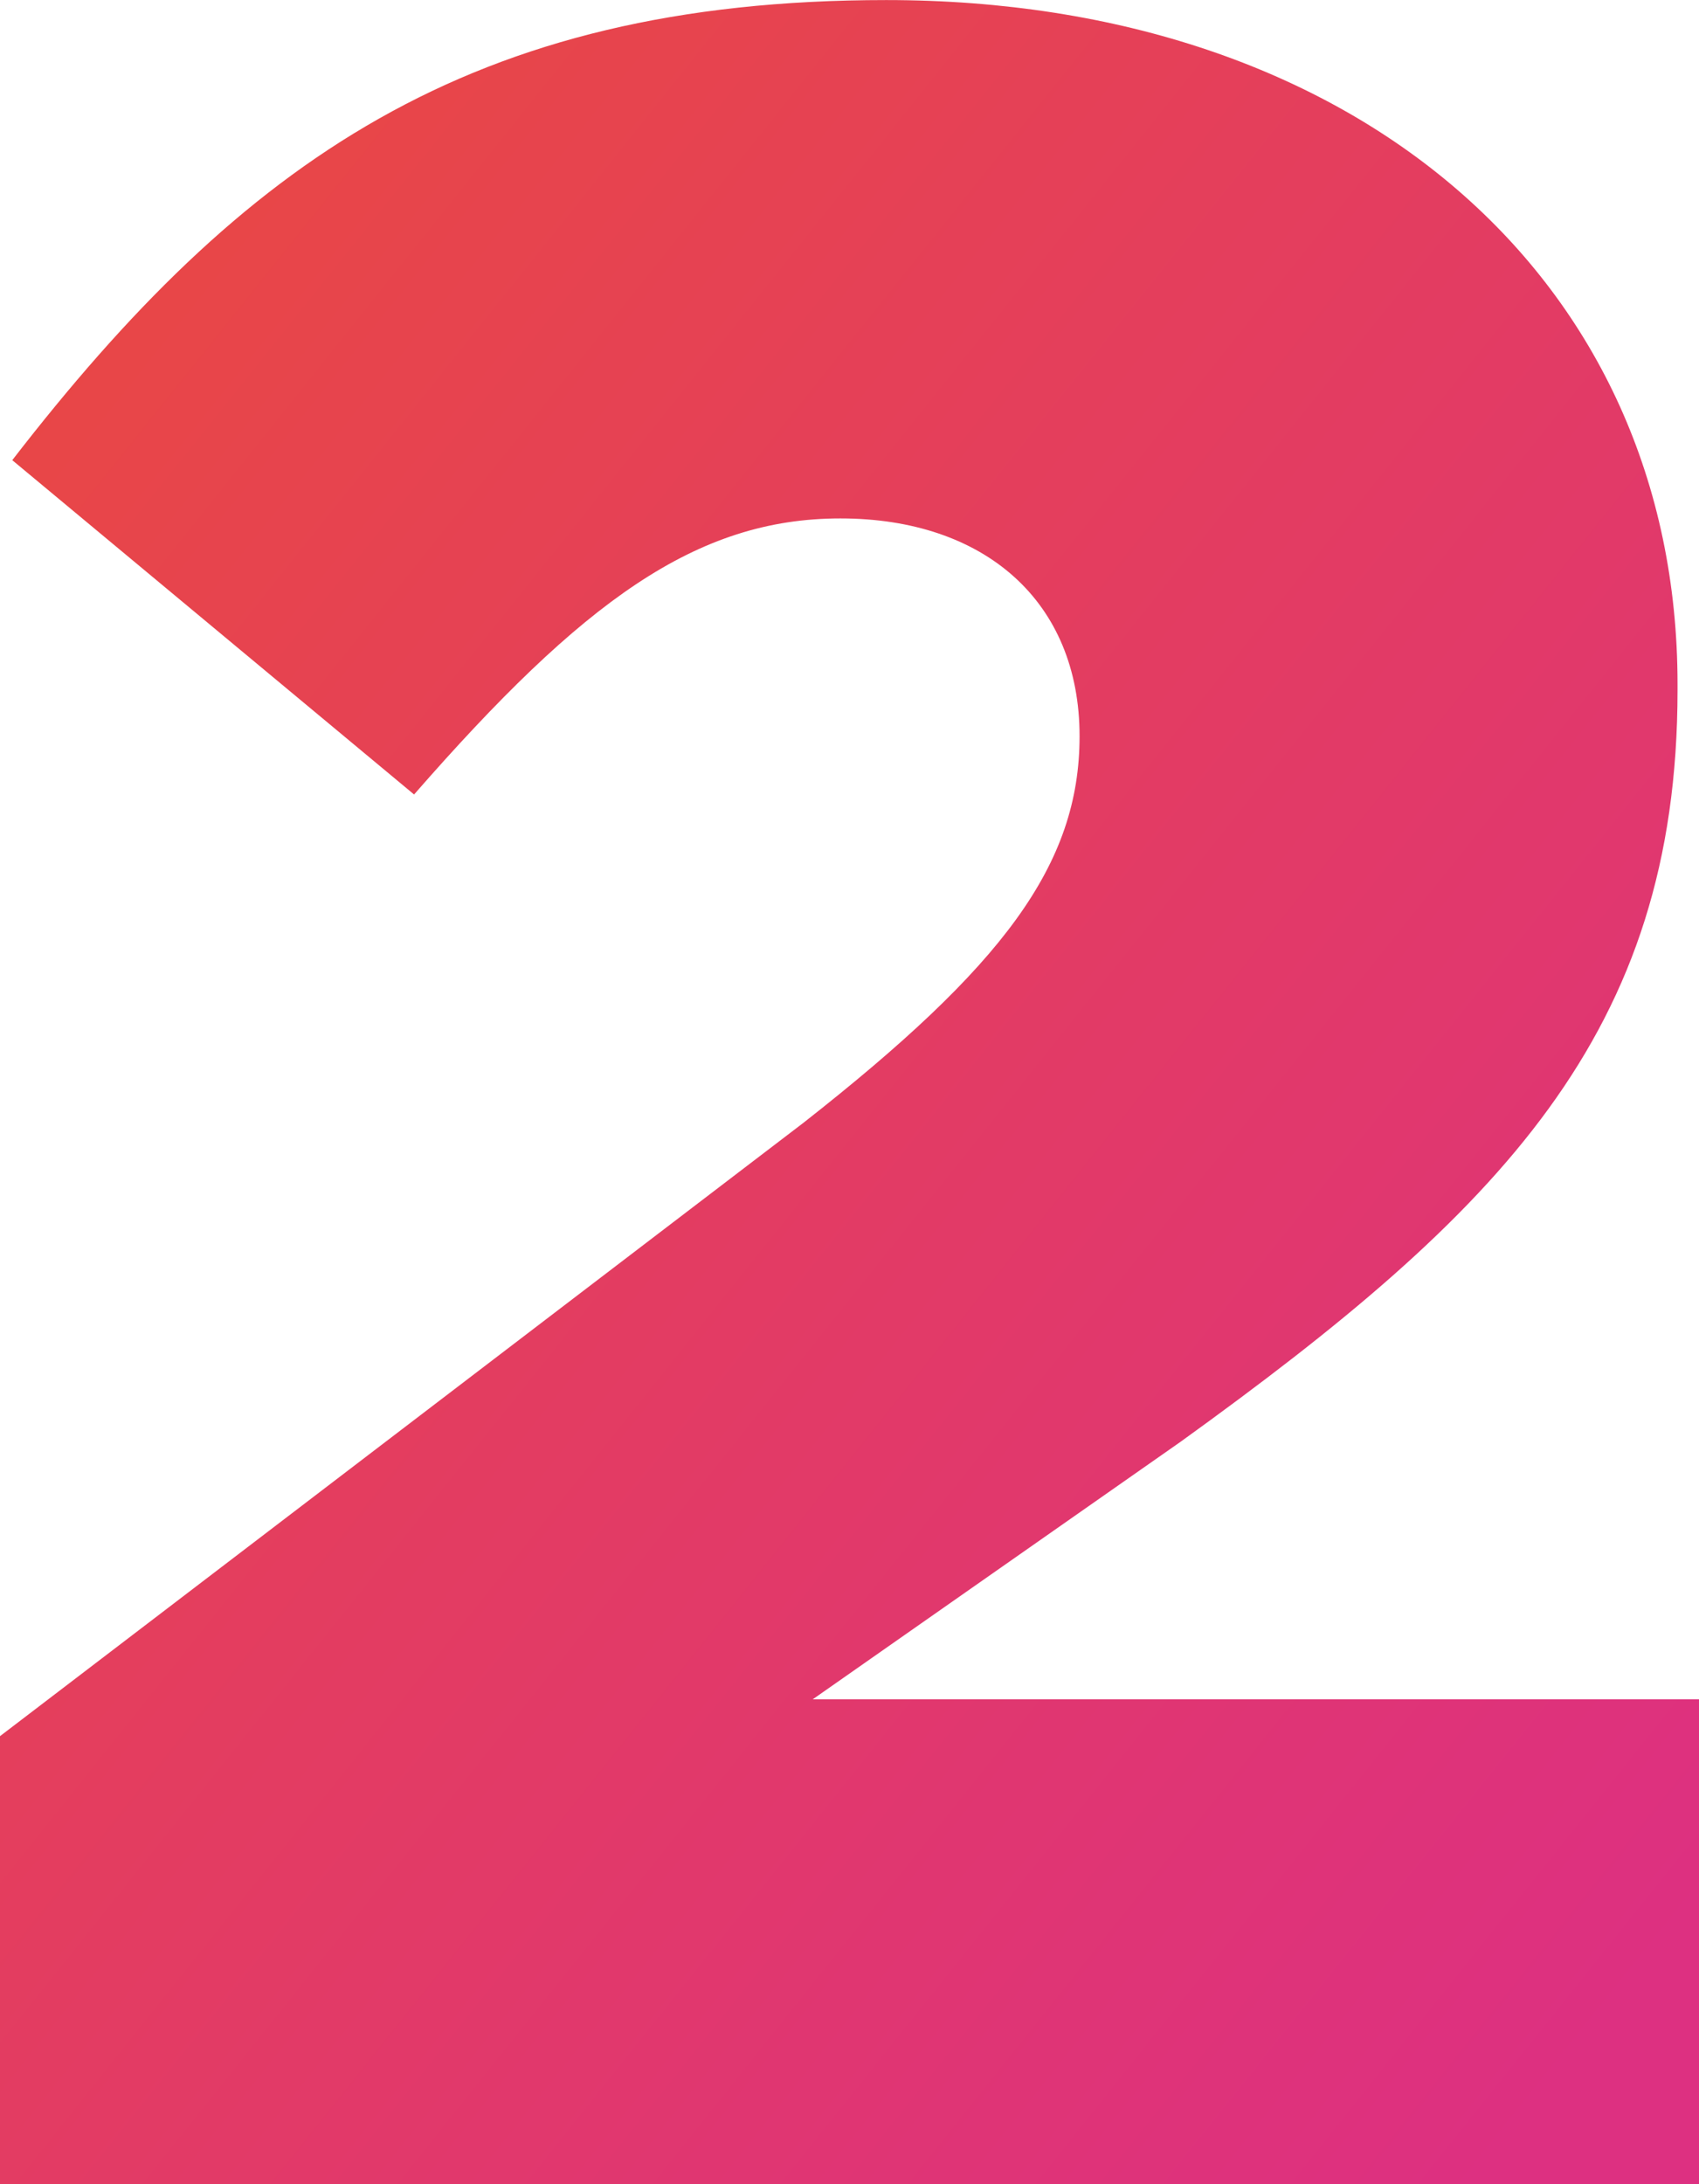 <svg xmlns="http://www.w3.org/2000/svg" xmlns:xlink="http://www.w3.org/1999/xlink" width="84.068" height="108.044" viewBox="0 0 84.068 108.044">
  <defs>
    <linearGradient id="linear-gradient" y1="0.107" x2="0.859" y2="1" gradientUnits="objectBoundingBox">
      <stop offset="0" stop-color="#e94843"/>
      <stop offset="1" stop-color="#dd3081"/>
    </linearGradient>
  </defs>
  <path id="Path_18787" data-name="Path 18787" d="M5.511-10.86H89.579V-34.836H45.724l18.21-12.747C79.716-58.964,88.517-67.765,88.517-84.761v-.3c0-20.031-15.934-33.84-39.151-33.84-20.638,0-31.867,8.043-43.248,22.762L26-79.6c8.346-9.56,13.961-13.657,21.093-13.657s11.836,4.1,11.836,10.774c0,6.373-3.794,11.381-13.657,19.12L5.511-33.015Z" transform="translate(-5.511 118.904)" fill="url(#linear-gradient)" style="mix-blend-mode: multiply;isolation: isolate"/>
</svg>
